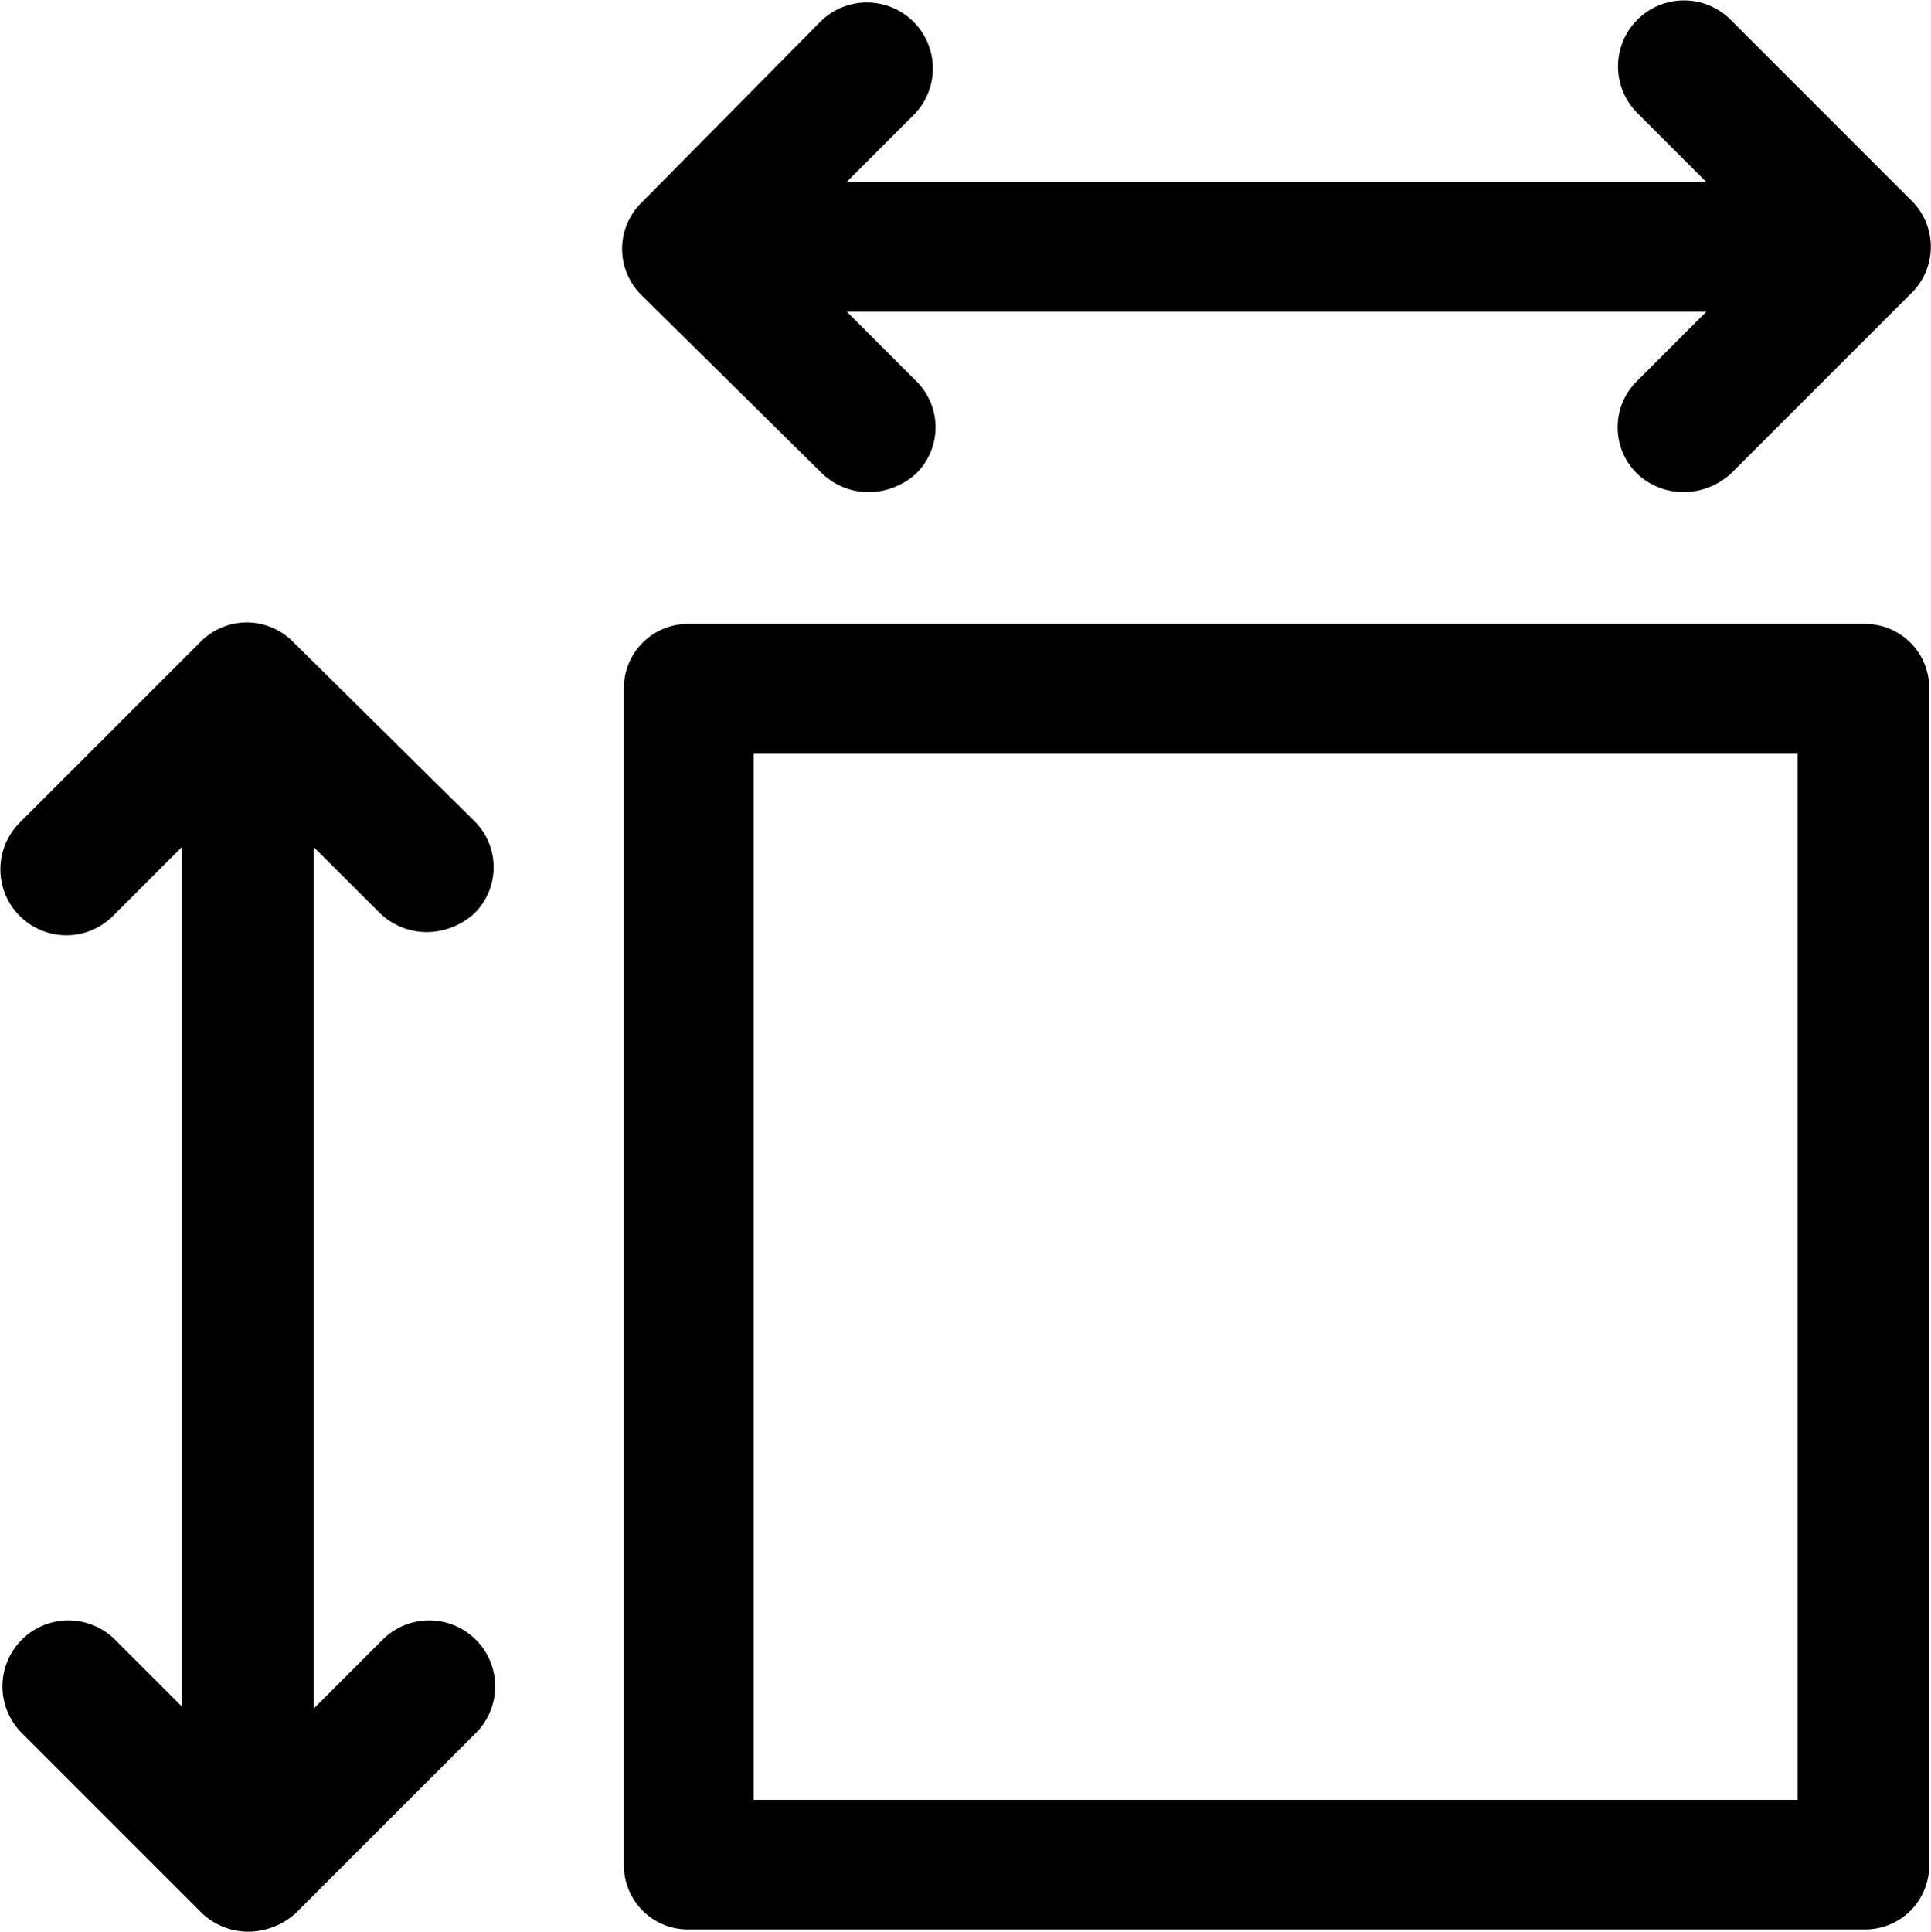 <svg xmlns="http://www.w3.org/2000/svg" width="24.283" height="24.289" viewBox="0 0 24.283 24.289">
  <g id="ico-sqft" transform="translate(-27.903 -27.9)">
    <path id="Контур_25580" data-name="Контур 25580" d="M398.817,33.859a.851.851,0,0,0,.586.229.9.9,0,0,0,.586-.229.816.816,0,0,0,0-1.173l-.867-.867h10.809l-.867.867a.816.816,0,0,0,0,1.173.851.851,0,0,0,.586.229.9.9,0,0,0,.586-.229l2.269-2.269a.816.816,0,0,0,0-1.173l-2.269-2.269a.829.829,0,1,0-1.173,1.173l.867.867h-10.81l.841-.841a.829.829,0,0,0-1.173-1.173l-2.243,2.269a.816.816,0,0,0,0,1.173Z" transform="translate(-360.57)"/>
    <path id="Контур_25581" data-name="Контур 25581" d="M32.69,399.964a.851.851,0,0,0,.586.229.9.9,0,0,0,.586-.229.816.816,0,0,0,0-1.173l-2.269-2.243a.816.816,0,0,0-1.173,0l-2.269,2.269a.829.829,0,0,0,1.173,1.173l.867-.867v10.809l-.841-.841a.829.829,0,1,0-1.173,1.173l2.269,2.269a.851.851,0,0,0,.586.229.9.9,0,0,0,.586-.229l2.269-2.269a.829.829,0,1,0-1.173-1.173l-.867.867V399.123Z" transform="translate(0 -360.573)"/>
    <path id="Контур_25582" data-name="Контур 25582" d="M412.8,397.2H398.018a.805.805,0,0,0-.816.816V412.8a.805.805,0,0,0,.816.816H412.8a.805.805,0,0,0,.816-.816V398.016A.805.805,0,0,0,412.8,397.2Zm-.816,14.786H398.833V398.832h13.129v13.155Z" transform="translate(-361.453 -361.455)"/>
  </g>
</svg>

